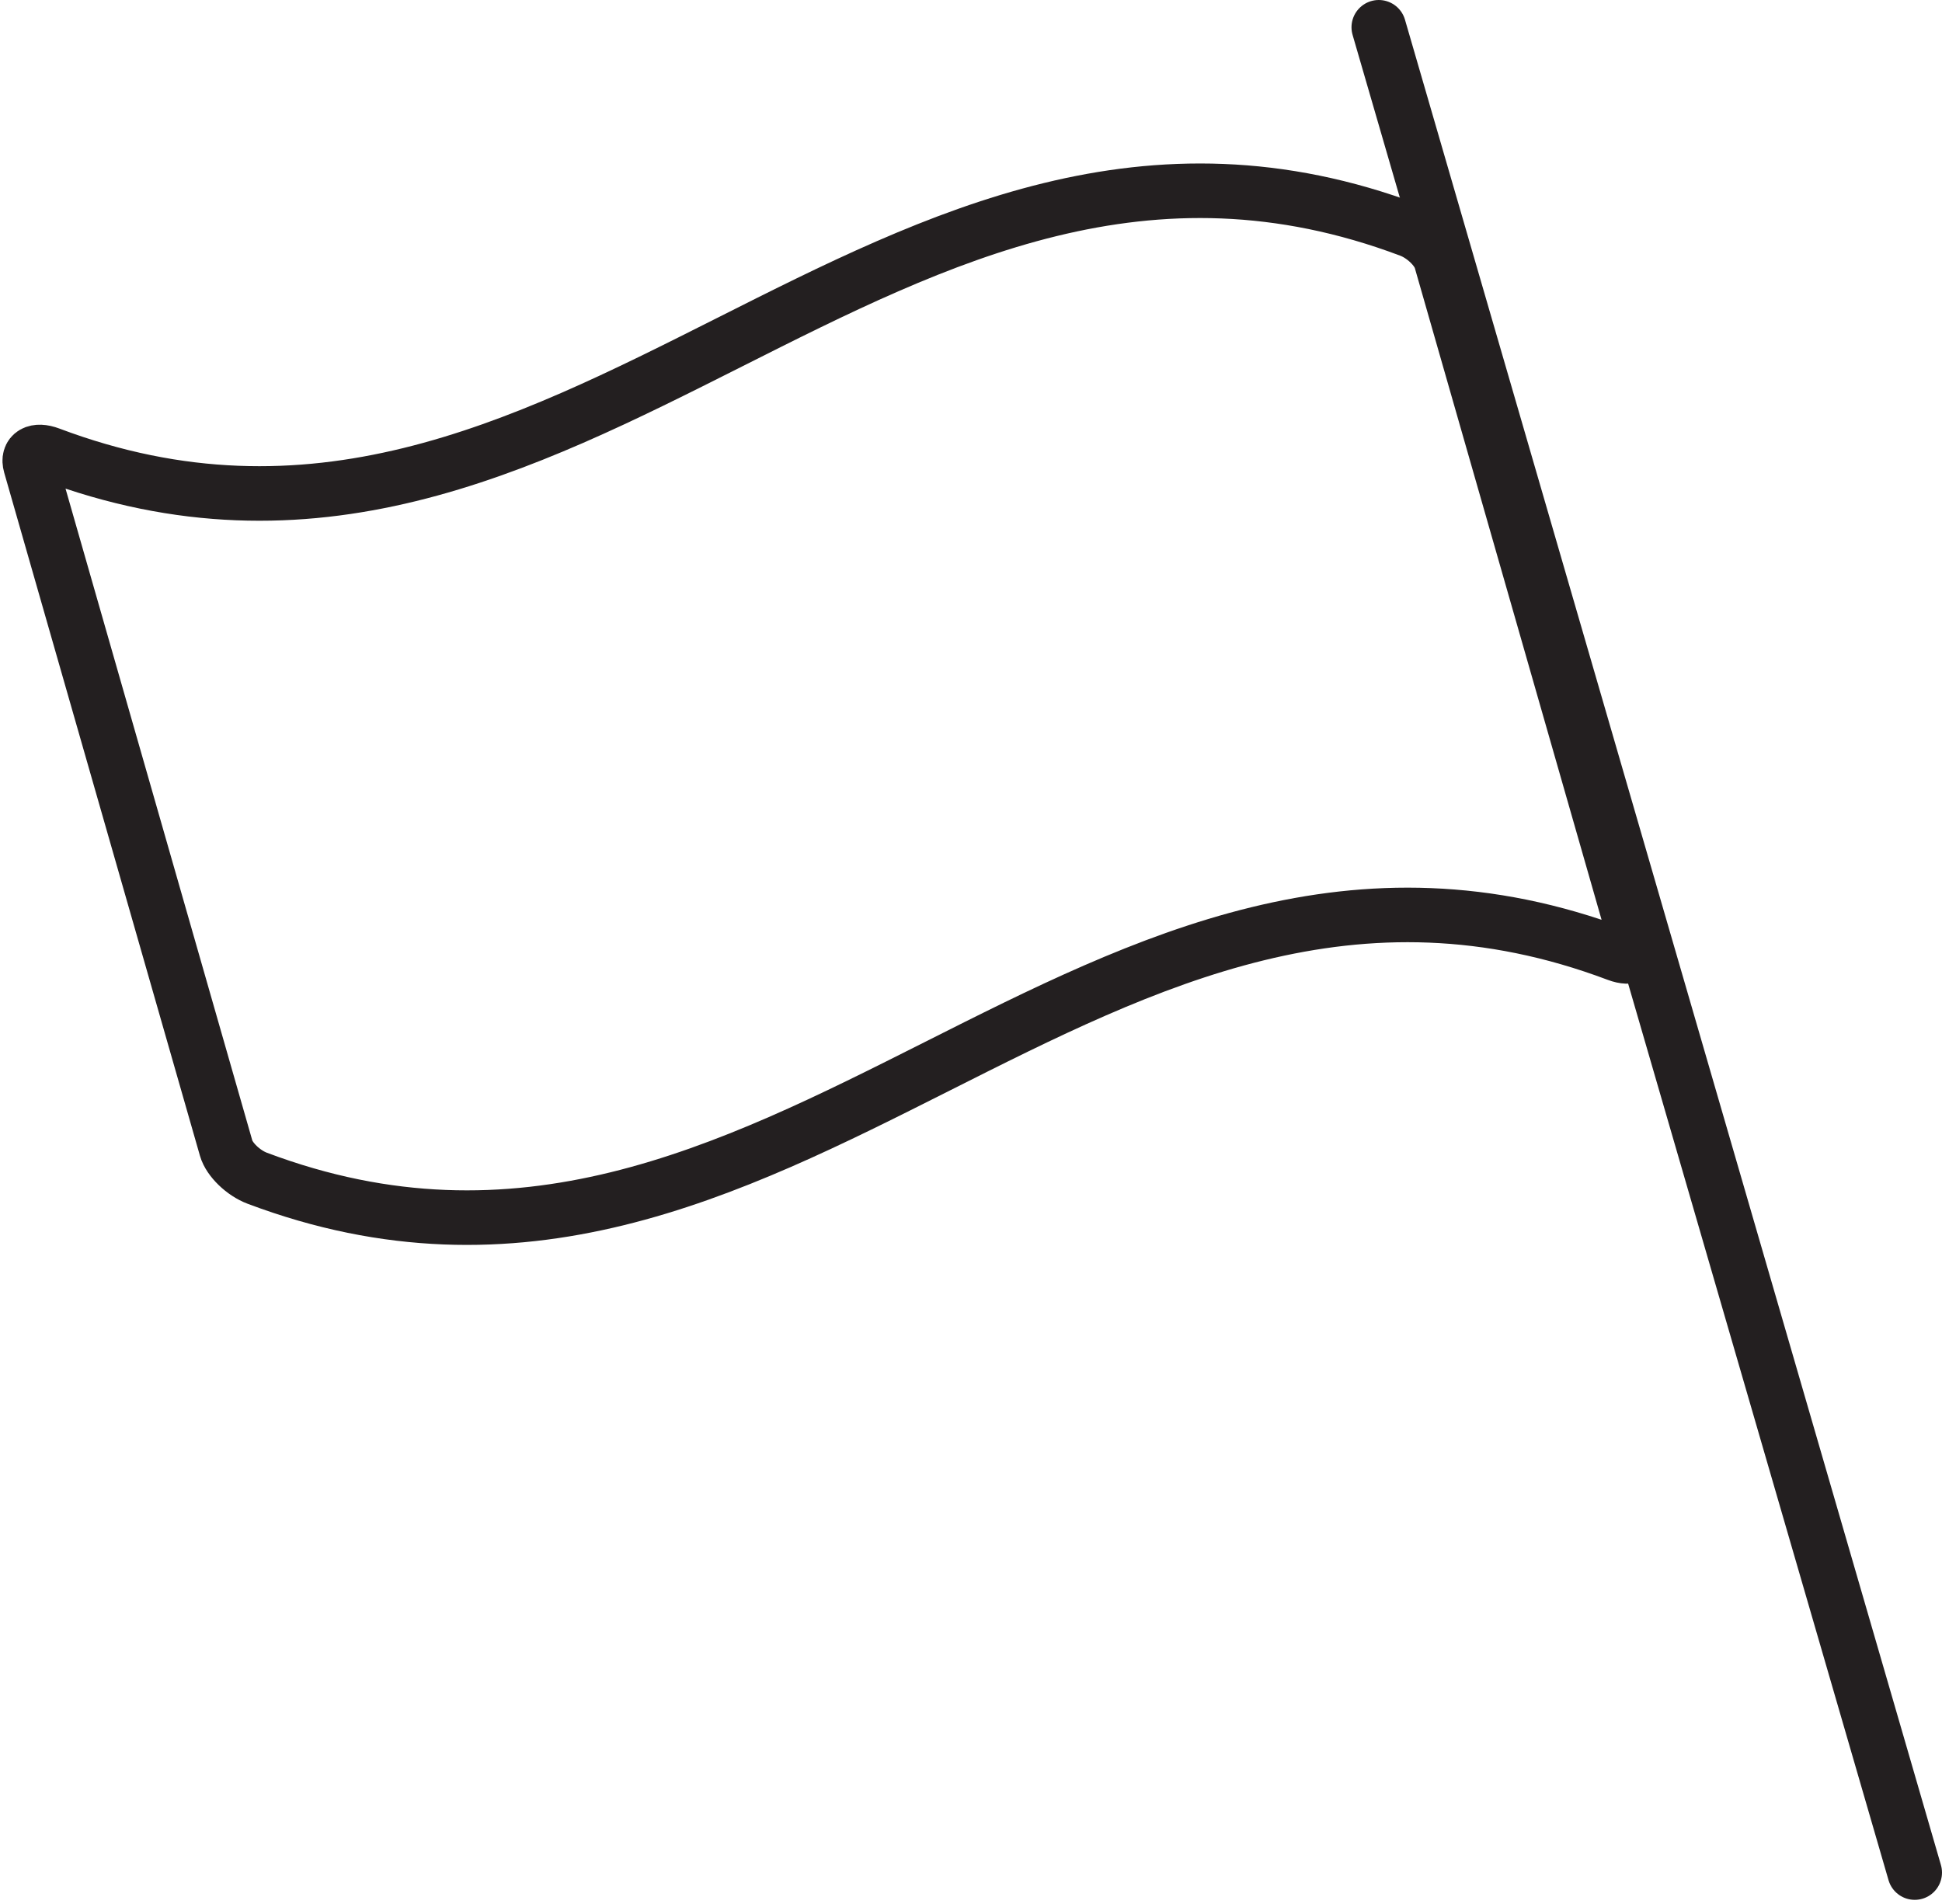 <svg width="356" height="349" viewBox="0 0 356 349" fill="none" xmlns="http://www.w3.org/2000/svg">
<path d="M5.576 85.258C4.981 83.18 6.569 82.275 9.123 83.238C105.143 119.418 162.426 6.008 258.446 42.19C261 43.152 263.554 45.617 264.149 47.695C275.75 88.182 288.43 132.43 300.032 172.917C300.626 174.994 299.039 175.9 296.485 174.937C200.464 138.757 143.181 252.165 47.161 215.985C44.606 215.023 42.053 212.558 41.458 210.48C29.856 169.994 17.177 125.745 5.576 85.258Z" stroke="#231F20" stroke-width="10"/>
<path d="M252.752 5L351 343.261" stroke="#231F20" stroke-width="10" stroke-linecap="round"/>
</svg>
